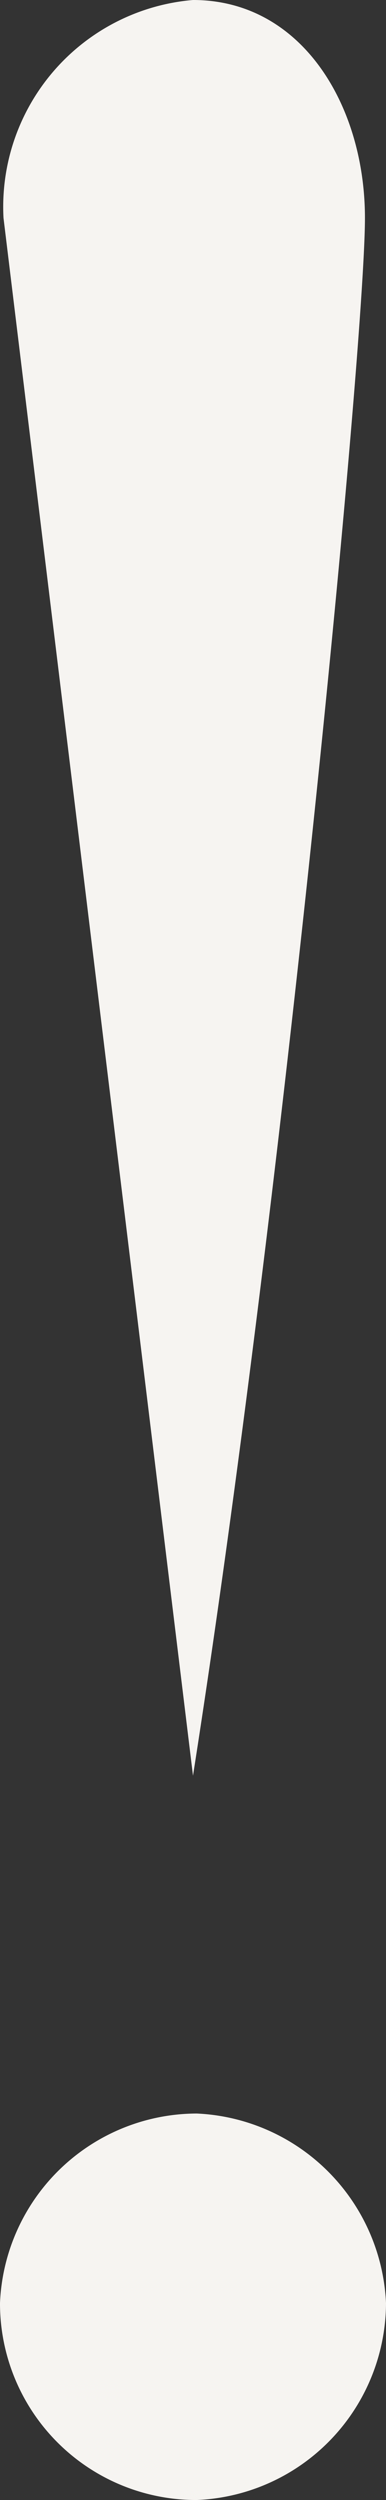 <?xml version="1.0" encoding="UTF-8"?> <svg xmlns="http://www.w3.org/2000/svg" width="5.28" height="34.128" viewBox="0 0 5.28 34.128"><rect x="0" y="0" width="5.28" height="34.128" fill="#333333" stroke="none"/><path id="Pfad_629" data-name="Pfad 629" d="M2.256-30.576,4.848-9.312C6.1-17.28,7.2-28.9,7.2-30.576c0-1.536-.864-2.976-2.352-2.976A2.834,2.834,0,0,0,2.256-30.576ZM2.208-2.112A2.684,2.684,0,0,0,4.9.576,2.7,2.7,0,0,0,7.488-2.112,2.713,2.713,0,0,0,4.9-4.7,2.7,2.7,0,0,0,2.208-2.112Z" transform="translate(-2.208 33.552)" fill="#f6f4f1"></path></svg> 
